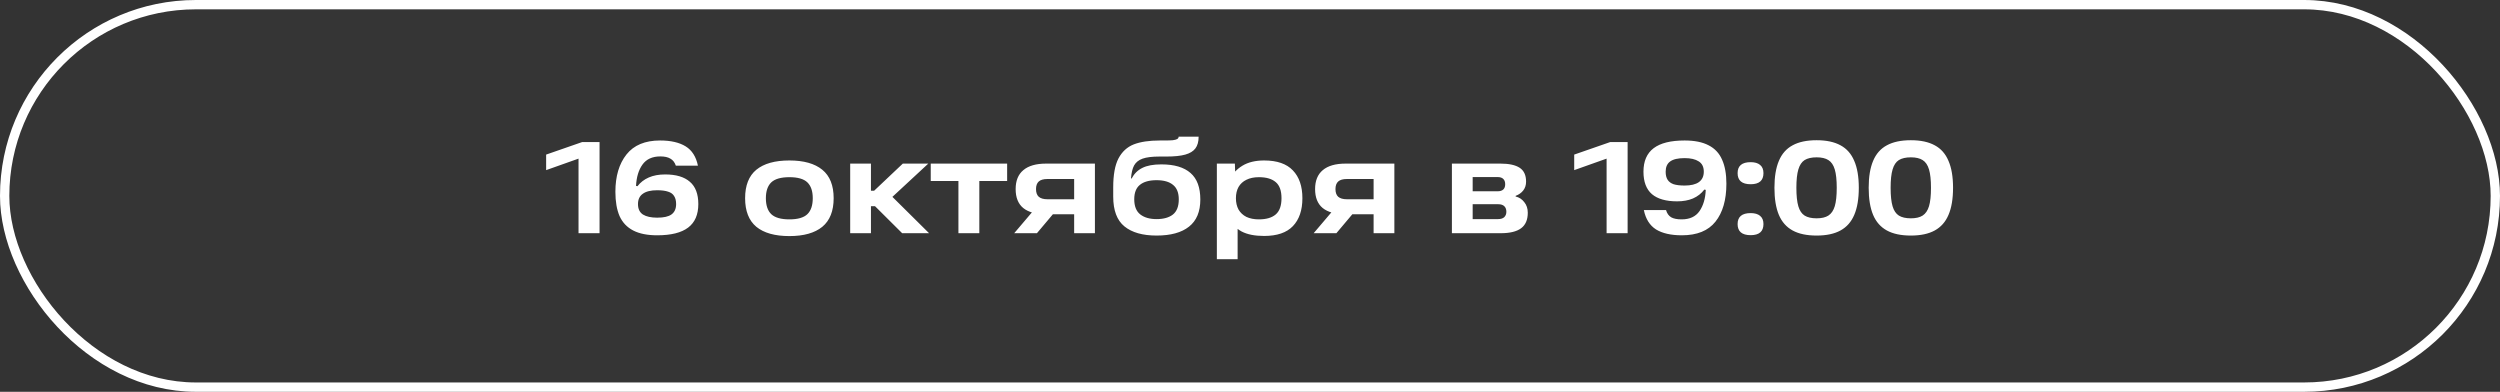 <?xml version="1.0" encoding="UTF-8"?> <svg xmlns="http://www.w3.org/2000/svg" width="268" height="42" viewBox="0 0 268 42" fill="none"><rect x="0" y="0" width="268" height="42" fill="#333333" stroke="none"/><rect x="0.5" y="0.5" width="267" height="41" rx="20.5" fill="white" fill-opacity="0.01"></rect><rect x="0.5" y="0.5" width="267" height="41" rx="20.5" stroke="white"></rect><path d="M62.018 16.488L63.236 16.572L58.546 18.238V16.572L62.41 15.228H64.272V25H62.018V16.488ZM70.45 25.224C69.395 25.224 68.537 25.051 67.874 24.706C67.211 24.361 66.726 23.847 66.418 23.166C66.119 22.475 65.97 21.607 65.97 20.562C65.97 18.891 66.367 17.557 67.16 16.558C67.953 15.559 69.153 15.06 70.758 15.06C71.906 15.06 72.82 15.27 73.502 15.69C74.183 16.11 74.622 16.801 74.818 17.762H72.452C72.331 17.407 72.135 17.155 71.864 17.006C71.603 16.847 71.243 16.768 70.786 16.768C69.927 16.768 69.288 17.062 68.868 17.65C68.457 18.229 68.228 18.989 68.182 19.932L68.336 19.96C68.653 19.549 69.059 19.237 69.554 19.022C70.049 18.807 70.632 18.7 71.304 18.7C72.471 18.7 73.353 18.961 73.95 19.484C74.556 19.997 74.86 20.795 74.86 21.878C74.86 23.007 74.496 23.847 73.768 24.398C73.04 24.949 71.934 25.224 70.45 25.224ZM70.45 23.334C71.159 23.334 71.672 23.217 71.99 22.984C72.317 22.741 72.48 22.373 72.48 21.878C72.48 21.523 72.41 21.239 72.27 21.024C72.139 20.8 71.924 20.641 71.626 20.548C71.327 20.445 70.935 20.394 70.45 20.394C69.769 20.394 69.255 20.52 68.91 20.772C68.564 21.015 68.392 21.383 68.392 21.878C68.392 22.391 68.569 22.765 68.924 22.998C69.288 23.222 69.796 23.334 70.45 23.334ZM84.622 25.308C83.073 25.308 81.892 24.977 81.08 24.314C80.277 23.642 79.876 22.62 79.876 21.248C79.876 19.876 80.277 18.859 81.08 18.196C81.892 17.533 83.073 17.202 84.622 17.202C86.162 17.202 87.338 17.533 88.15 18.196C88.962 18.859 89.368 19.876 89.368 21.248C89.368 22.62 88.962 23.642 88.15 24.314C87.338 24.977 86.162 25.308 84.622 25.308ZM84.622 23.516C85.527 23.516 86.171 23.329 86.554 22.956C86.937 22.583 87.128 22.013 87.128 21.248C87.128 20.492 86.937 19.927 86.554 19.554C86.171 19.181 85.527 18.994 84.622 18.994C83.717 18.994 83.068 19.181 82.676 19.554C82.293 19.927 82.102 20.492 82.102 21.248C82.102 22.013 82.293 22.583 82.676 22.956C83.068 23.329 83.717 23.516 84.622 23.516ZM92.442 20.45H93.702L96.782 17.538H99.512L94.906 21.808L94.92 20.366L99.596 25H96.712L93.8 22.102H92.442V20.45ZM91.14 17.538H93.366V25H91.14V17.538ZM99.775 17.538H107.965V19.4H104.983V25H102.743V19.4H99.775V17.538ZM111.173 22.116L113.175 22.606L111.159 25H108.723L111.173 22.116ZM116.059 19.19H112.279C111.859 19.19 111.551 19.279 111.355 19.456C111.159 19.633 111.061 19.904 111.061 20.268C111.061 20.641 111.159 20.917 111.355 21.094C111.56 21.271 111.868 21.36 112.279 21.36H115.597V22.97H112.153C111.061 22.97 110.239 22.746 109.689 22.298C109.147 21.85 108.877 21.173 108.877 20.268C108.877 19.372 109.152 18.695 109.703 18.238C110.253 17.771 111.07 17.538 112.153 17.538H117.375V25H115.149V18.28L116.059 19.19ZM123.985 25.252C122.492 25.252 121.344 24.925 120.541 24.272C119.739 23.619 119.337 22.555 119.337 21.08V20.086C119.337 18.742 119.524 17.711 119.897 16.992C120.28 16.264 120.826 15.76 121.535 15.48C122.254 15.2 123.192 15.06 124.349 15.06H124.867C125.231 15.06 125.516 15.051 125.721 15.032C125.936 15.004 126.095 14.962 126.197 14.906C126.3 14.841 126.351 14.757 126.351 14.654H128.493C128.493 15.186 128.377 15.606 128.143 15.914C127.919 16.213 127.56 16.432 127.065 16.572C126.571 16.712 125.894 16.782 125.035 16.782H124.293C123.509 16.782 122.907 16.857 122.487 17.006C122.067 17.155 121.764 17.398 121.577 17.734C121.4 18.061 121.288 18.527 121.241 19.134H121.311C121.582 18.621 121.965 18.243 122.459 18C122.954 17.748 123.635 17.622 124.503 17.622C125.885 17.622 126.925 17.93 127.625 18.546C128.325 19.153 128.675 20.1 128.675 21.388C128.675 22.695 128.269 23.665 127.457 24.3C126.655 24.935 125.497 25.252 123.985 25.252ZM123.985 23.488C124.732 23.488 125.315 23.325 125.735 22.998C126.155 22.662 126.365 22.121 126.365 21.374C126.365 20.665 126.16 20.147 125.749 19.82C125.348 19.484 124.76 19.316 123.985 19.316C123.201 19.316 122.604 19.484 122.193 19.82C121.792 20.147 121.591 20.66 121.591 21.36C121.591 22.107 121.806 22.648 122.235 22.984C122.665 23.32 123.248 23.488 123.985 23.488ZM135.515 25.294C134.516 25.294 133.713 25.135 133.107 24.818C132.509 24.491 132.075 24.029 131.805 23.432C131.534 22.835 131.399 22.102 131.399 21.234C131.399 20.515 131.543 19.853 131.833 19.246C132.122 18.63 132.575 18.135 133.191 17.762C133.807 17.389 134.581 17.202 135.515 17.202C136.896 17.202 137.923 17.557 138.595 18.266C139.276 18.975 139.617 19.969 139.617 21.248C139.617 22.536 139.276 23.535 138.595 24.244C137.923 24.944 136.896 25.294 135.515 25.294ZM130.447 17.538H132.379L132.449 19.652L132.337 21.234L132.673 23.054V27.786H130.447V17.538ZM134.955 23.516C135.748 23.516 136.35 23.339 136.761 22.984C137.171 22.629 137.377 22.051 137.377 21.248C137.377 20.445 137.171 19.871 136.761 19.526C136.35 19.171 135.748 18.994 134.955 18.994C134.432 18.994 133.984 19.087 133.611 19.274C133.247 19.451 132.967 19.708 132.771 20.044C132.584 20.38 132.491 20.781 132.491 21.248C132.491 21.715 132.584 22.121 132.771 22.466C132.967 22.802 133.247 23.063 133.611 23.25C133.984 23.427 134.432 23.516 134.955 23.516ZM143.274 22.116L145.276 22.606L143.26 25H140.824L143.274 22.116ZM148.16 19.19H144.38C143.96 19.19 143.652 19.279 143.456 19.456C143.26 19.633 143.162 19.904 143.162 20.268C143.162 20.641 143.26 20.917 143.456 21.094C143.662 21.271 143.97 21.36 144.38 21.36H147.698V22.97H144.254C143.162 22.97 142.341 22.746 141.79 22.298C141.249 21.85 140.978 21.173 140.978 20.268C140.978 19.372 141.254 18.695 141.804 18.238C142.355 17.771 143.172 17.538 144.254 17.538H149.476V25H147.25V18.28L148.16 19.19ZM162.476 21.066C162.849 21.15 163.157 21.351 163.4 21.668C163.652 21.976 163.778 22.354 163.778 22.802C163.778 23.558 163.54 24.113 163.064 24.468C162.588 24.823 161.86 25 160.88 25H155.644V17.538H160.852C161.767 17.538 162.453 17.687 162.91 17.986C163.367 18.285 163.596 18.779 163.596 19.47C163.596 19.843 163.493 20.161 163.288 20.422C163.092 20.674 162.821 20.865 162.476 20.996V21.066ZM160.586 23.488C160.885 23.488 161.109 23.418 161.258 23.278C161.407 23.129 161.482 22.937 161.482 22.704C161.482 22.452 161.412 22.256 161.272 22.116C161.132 21.967 160.908 21.892 160.6 21.892H157.212V20.506H160.53C161.081 20.506 161.356 20.254 161.356 19.75C161.356 19.507 161.291 19.321 161.16 19.19C161.029 19.05 160.819 18.98 160.53 18.98H156.96L157.87 18.28V24.188L156.96 23.488H160.586ZM172.227 16.488L173.445 16.572L168.755 18.238V16.572L172.619 15.228H174.481V25H172.227V16.488ZM180.295 25.224C179.128 25.224 178.204 25.014 177.523 24.594C176.851 24.165 176.417 23.474 176.221 22.522H178.601C178.703 22.877 178.885 23.133 179.147 23.292C179.408 23.441 179.781 23.516 180.267 23.516C181.135 23.516 181.774 23.222 182.185 22.634C182.595 22.037 182.819 21.276 182.857 20.352L182.703 20.324C182.385 20.744 181.979 21.061 181.485 21.276C180.999 21.481 180.435 21.584 179.791 21.584C178.596 21.584 177.695 21.327 177.089 20.814C176.482 20.291 176.179 19.489 176.179 18.406C176.179 17.277 176.543 16.437 177.271 15.886C177.999 15.335 179.105 15.06 180.589 15.06C181.653 15.06 182.511 15.233 183.165 15.578C183.827 15.914 184.308 16.427 184.607 17.118C184.915 17.799 185.069 18.658 185.069 19.694C185.069 21.43 184.677 22.788 183.893 23.768C183.118 24.739 181.919 25.224 180.295 25.224ZM180.589 19.89C181.261 19.89 181.769 19.769 182.115 19.526C182.469 19.274 182.647 18.901 182.647 18.406C182.647 17.893 182.465 17.524 182.101 17.3C181.746 17.067 181.242 16.95 180.589 16.95C179.879 16.95 179.361 17.071 179.035 17.314C178.717 17.547 178.559 17.911 178.559 18.406C178.559 18.77 178.629 19.059 178.769 19.274C178.909 19.489 179.123 19.647 179.413 19.75C179.711 19.843 180.103 19.89 180.589 19.89ZM187.671 22.844C188.11 22.844 188.446 22.942 188.679 23.138C188.922 23.334 189.043 23.628 189.043 24.02C189.043 24.813 188.586 25.21 187.671 25.21C186.738 25.21 186.271 24.813 186.271 24.02C186.271 23.236 186.738 22.844 187.671 22.844ZM187.671 17.384C188.11 17.384 188.446 17.482 188.679 17.678C188.922 17.874 189.043 18.168 189.043 18.56C189.043 19.353 188.586 19.75 187.671 19.75C186.738 19.75 186.271 19.353 186.271 18.56C186.271 17.776 186.738 17.384 187.671 17.384ZM190.22 20.128C190.22 18.952 190.378 17.991 190.696 17.244C191.013 16.488 191.503 15.933 192.166 15.578C192.828 15.214 193.687 15.032 194.742 15.032C195.787 15.032 196.641 15.214 197.304 15.578C197.966 15.933 198.456 16.488 198.774 17.244C199.1 17.991 199.264 18.952 199.264 20.128C199.264 21.313 199.1 22.284 198.774 23.04C198.456 23.787 197.966 24.342 197.304 24.706C196.641 25.07 195.787 25.252 194.742 25.252C193.687 25.252 192.828 25.07 192.166 24.706C191.503 24.342 191.013 23.787 190.696 23.04C190.378 22.284 190.22 21.313 190.22 20.128ZM192.572 20.128C192.572 20.977 192.642 21.64 192.782 22.116C192.922 22.583 193.146 22.914 193.454 23.11C193.771 23.306 194.2 23.404 194.742 23.404C195.274 23.404 195.694 23.306 196.002 23.11C196.319 22.905 196.548 22.569 196.688 22.102C196.828 21.635 196.898 20.977 196.898 20.128C196.898 19.288 196.828 18.635 196.688 18.168C196.548 17.692 196.319 17.356 196.002 17.16C195.694 16.964 195.274 16.866 194.742 16.866C194.2 16.866 193.771 16.964 193.454 17.16C193.146 17.356 192.922 17.692 192.782 18.168C192.642 18.635 192.572 19.288 192.572 20.128ZM200.323 20.128C200.323 18.952 200.482 17.991 200.799 17.244C201.116 16.488 201.606 15.933 202.269 15.578C202.932 15.214 203.79 15.032 204.845 15.032C205.89 15.032 206.744 15.214 207.407 15.578C208.07 15.933 208.56 16.488 208.877 17.244C209.204 17.991 209.367 18.952 209.367 20.128C209.367 21.313 209.204 22.284 208.877 23.04C208.56 23.787 208.07 24.342 207.407 24.706C206.744 25.07 205.89 25.252 204.845 25.252C203.79 25.252 202.932 25.07 202.269 24.706C201.606 24.342 201.116 23.787 200.799 23.04C200.482 22.284 200.323 21.313 200.323 20.128ZM202.675 20.128C202.675 20.977 202.745 21.64 202.885 22.116C203.025 22.583 203.249 22.914 203.557 23.11C203.874 23.306 204.304 23.404 204.845 23.404C205.377 23.404 205.797 23.306 206.105 23.11C206.422 22.905 206.651 22.569 206.791 22.102C206.931 21.635 207.001 20.977 207.001 20.128C207.001 19.288 206.931 18.635 206.791 18.168C206.651 17.692 206.422 17.356 206.105 17.16C205.797 16.964 205.377 16.866 204.845 16.866C204.304 16.866 203.874 16.964 203.557 17.16C203.249 17.356 203.025 17.692 202.885 18.168C202.745 18.635 202.675 19.288 202.675 20.128Z" fill="white"></path></svg> 